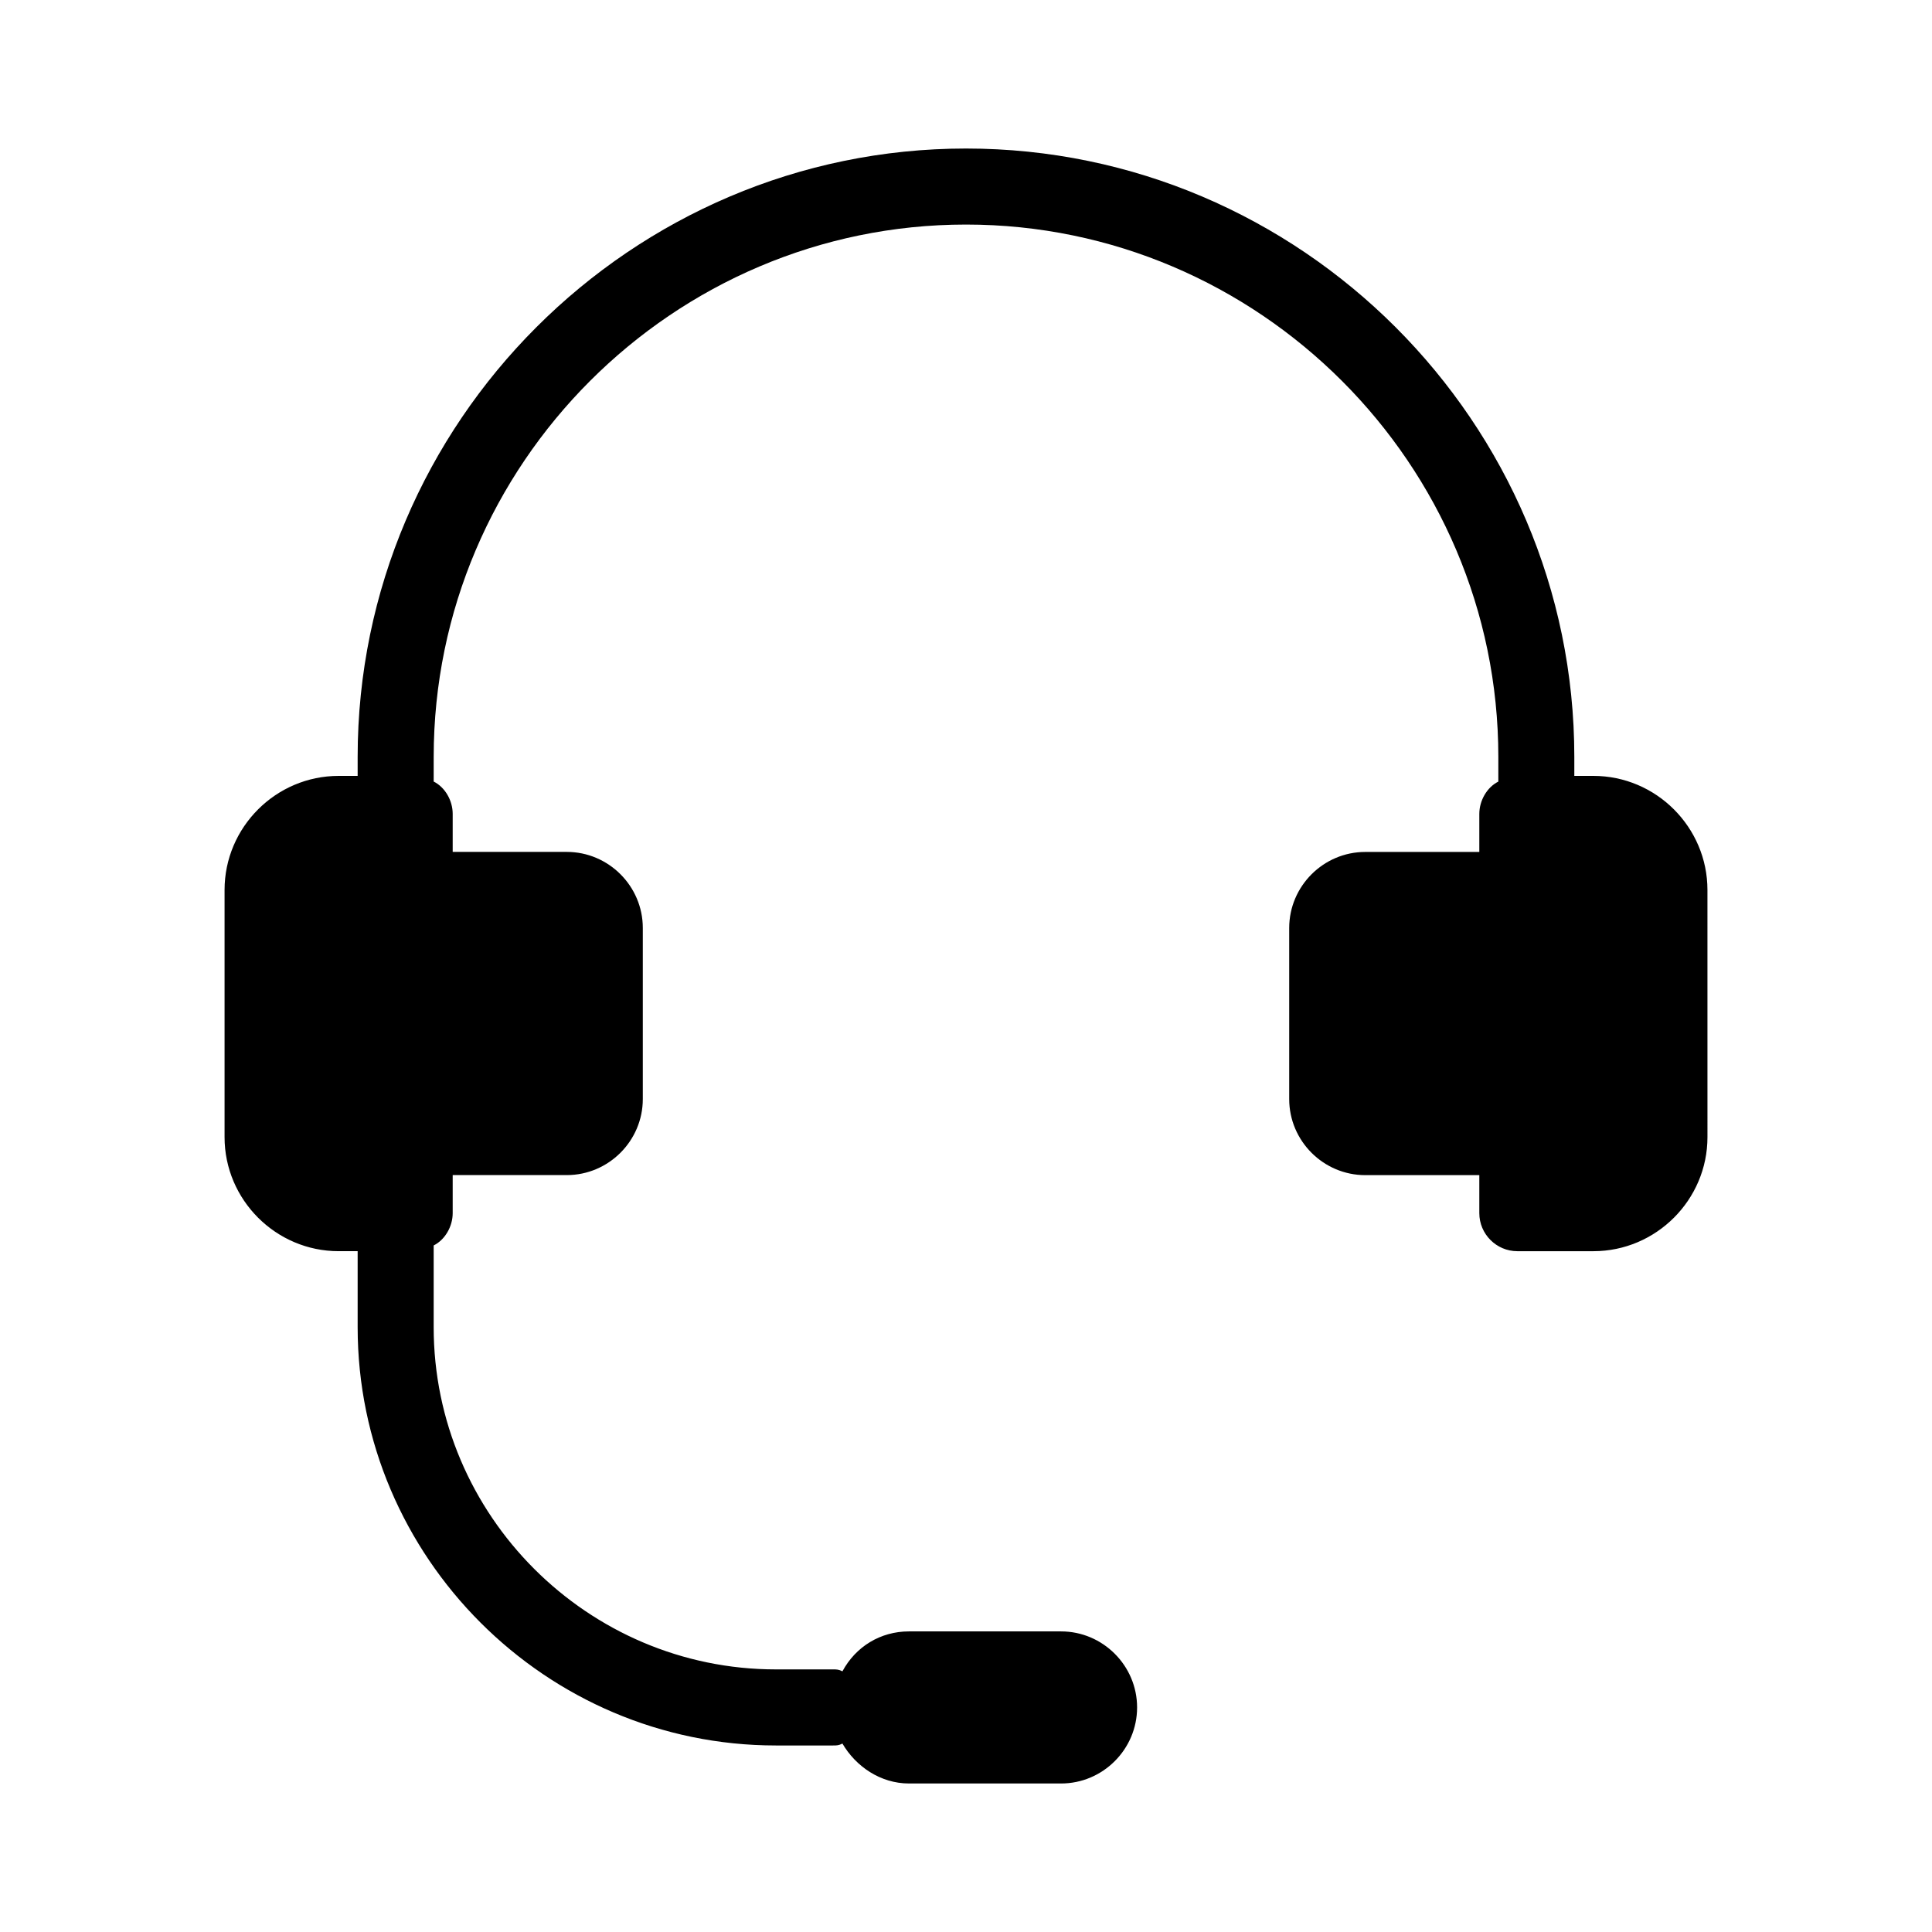 <?xml version="1.0" encoding="UTF-8"?>
<!-- Uploaded to: ICON Repo, www.svgrepo.com, Generator: ICON Repo Mixer Tools -->
<svg fill="#000000" width="800px" height="800px" version="1.1" viewBox="144 144 512 512" xmlns="http://www.w3.org/2000/svg">
 <path d="m566.25 349.62h-5.039v-5.039c0.004-88.668-72.547-161.22-161.21-161.22-88.672 0-161.22 72.551-161.22 161.22v5.039h-5.039c-16.625 0-30.23 13.602-30.23 30.23v65.496c0 16.625 13.602 30.23 30.23 30.23h5.039v20.152c0 60.961 49.879 110.84 110.84 110.84h15.113c1.008 0 1.512 0 2.519-0.504 3.527 6.047 10.078 10.578 17.633 10.578h40.305c11.082 0 20.152-9.07 20.152-20.152s-9.07-20.152-20.152-20.152h-40.305c-7.559 0-14.105 4.031-17.633 10.578-1.012-0.508-1.516-0.508-2.523-0.508h-15.113c-49.879 0-90.688-40.809-90.688-90.688v-21.664c3.023-1.512 5.039-5.039 5.039-8.566v-10.078h30.23c11.082 0 20.152-9.07 20.152-20.152v-45.344c0-11.082-9.07-20.152-20.152-20.152h-30.23v-10.078c0-3.527-2.016-7.055-5.039-8.566l0.004-6.539c0-77.586 63.48-141.07 141.07-141.07s141.07 63.48 141.07 141.07v5.039 1.512c-3.023 1.512-5.039 5.039-5.039 8.566v10.078h-30.23c-11.082 0-20.152 9.07-20.152 20.152v45.344c0 11.082 9.07 20.152 20.152 20.152h30.23v10.078c0 5.543 4.535 10.078 10.078 10.078h20.152c16.625 0 30.23-13.602 30.23-30.23l-0.004-65.5c0-16.629-13.602-30.23-30.23-30.23z"/>
</svg>